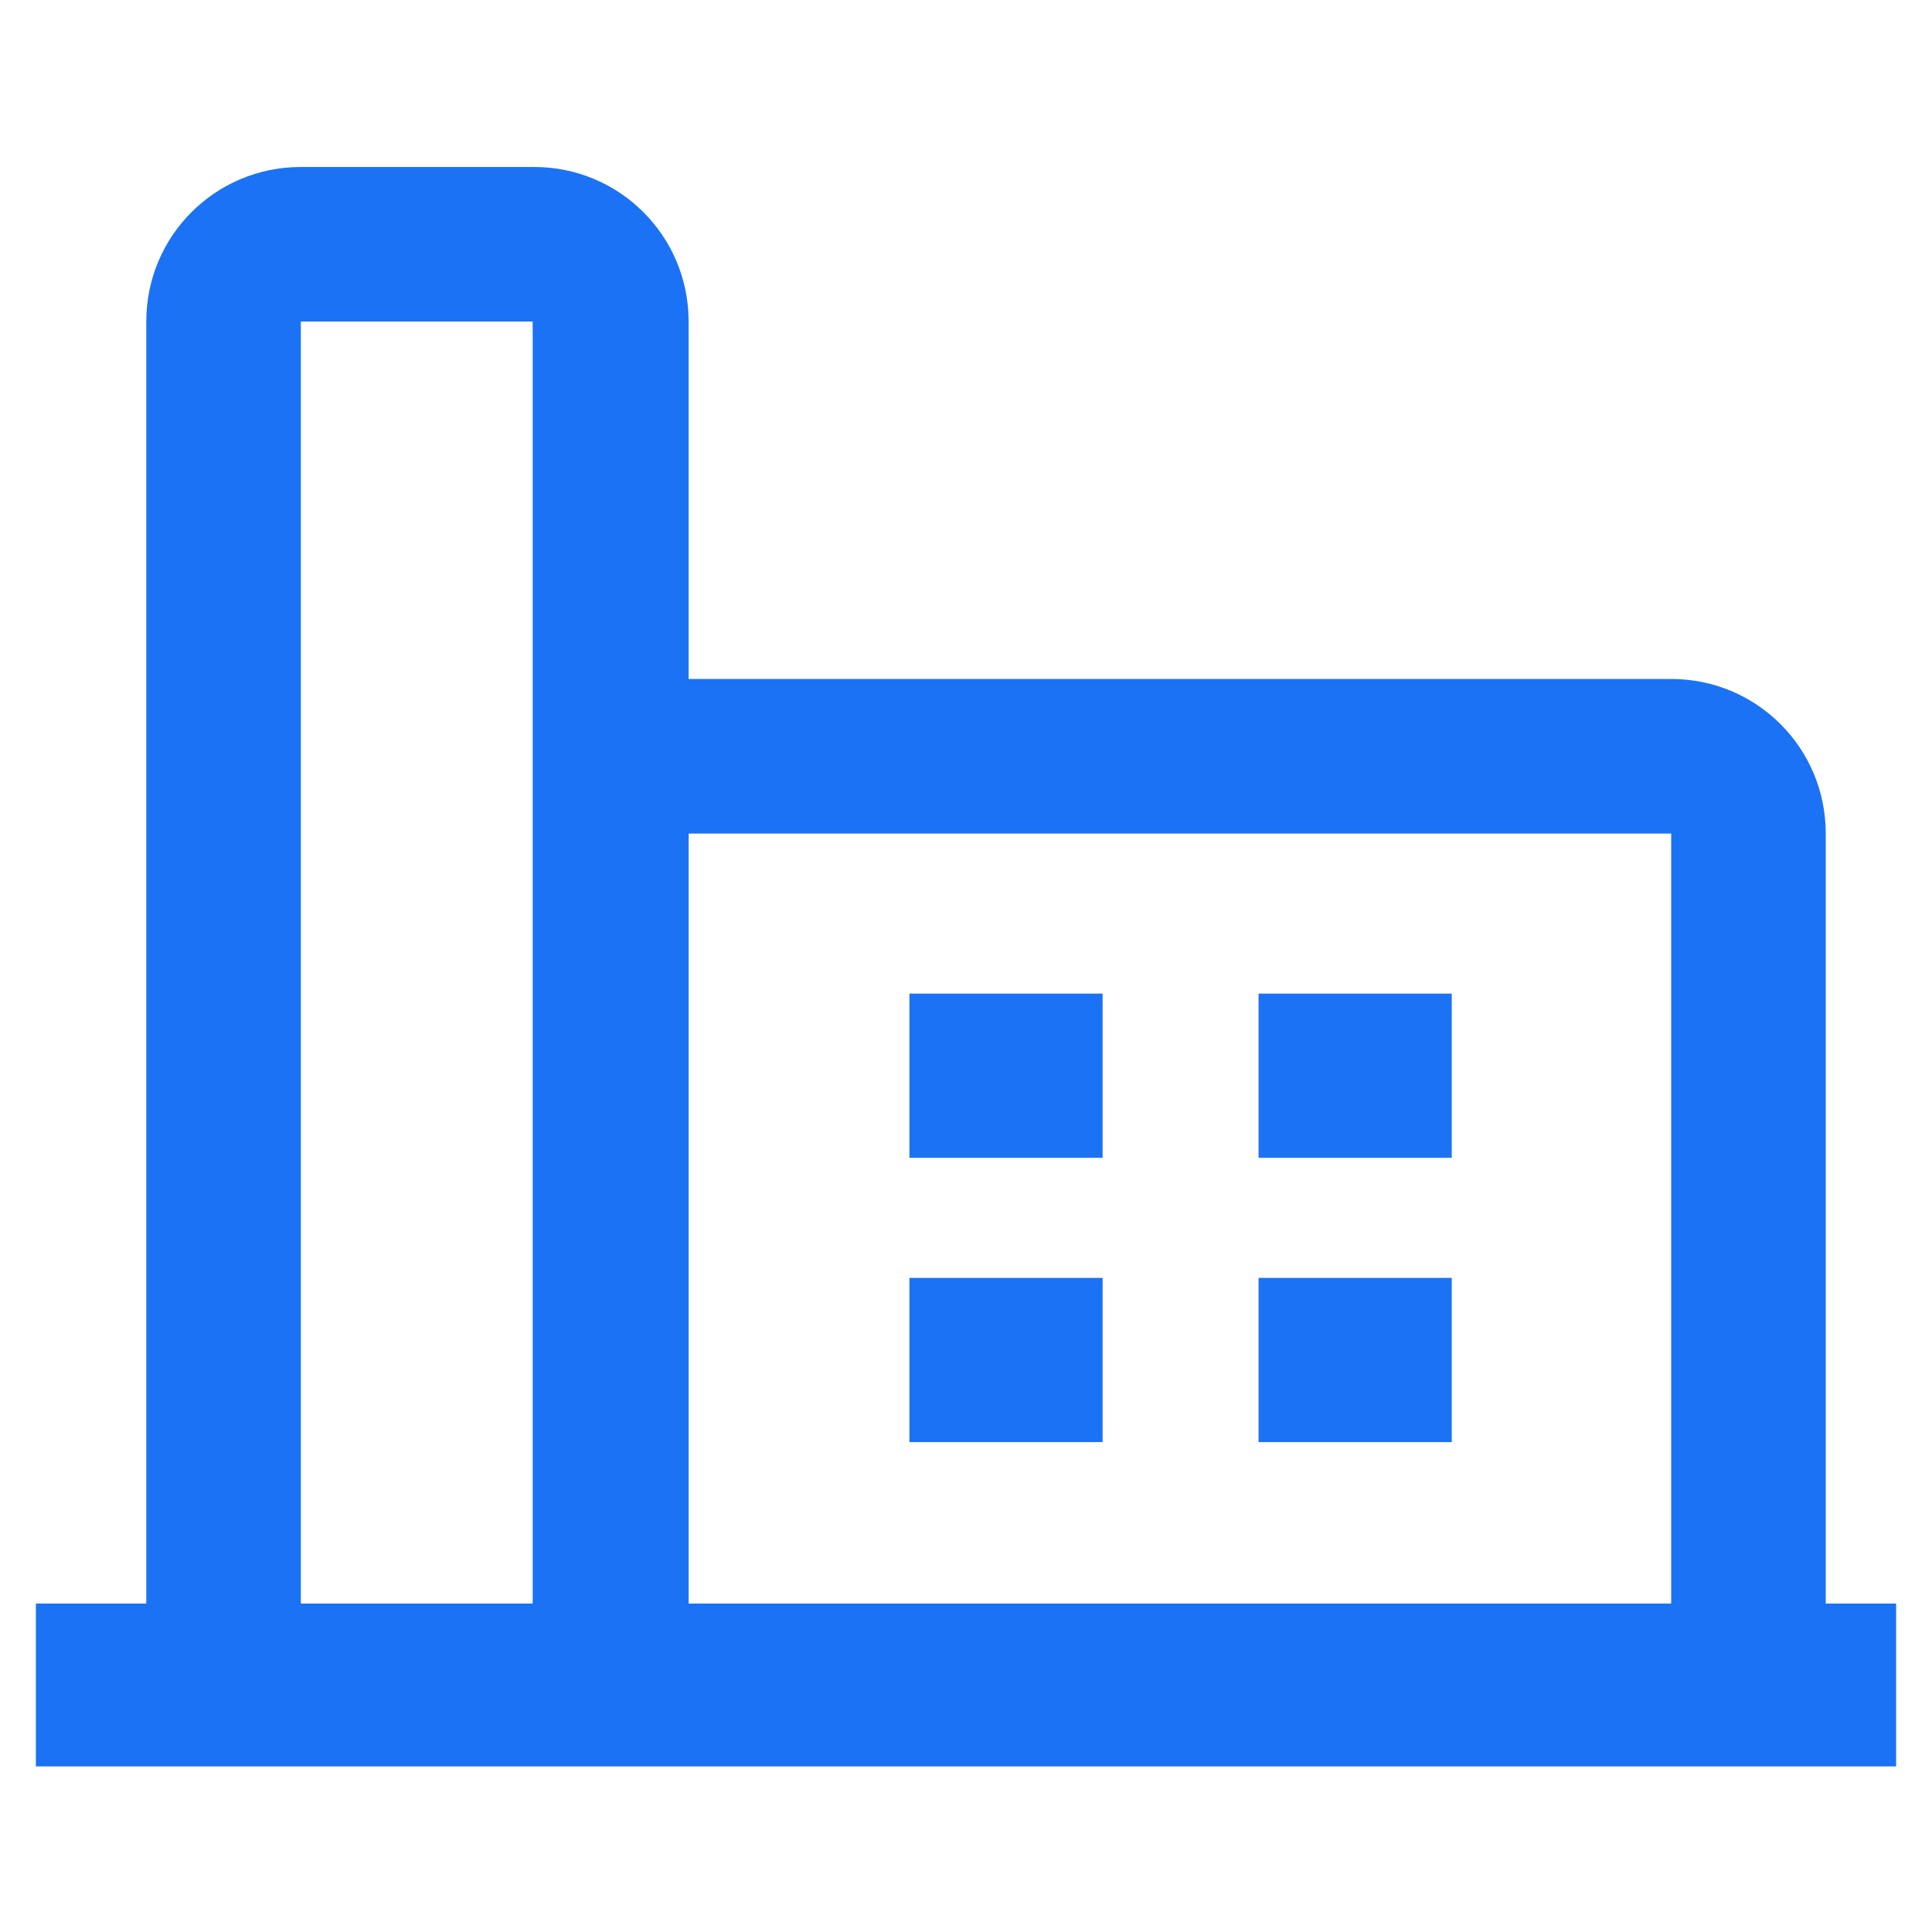 <?xml version="1.0" standalone="no"?><!DOCTYPE svg PUBLIC "-//W3C//DTD SVG 1.1//EN" "http://www.w3.org/Graphics/SVG/1.1/DTD/svg11.dtd"><svg t="1682676334297" class="icon" viewBox="0 0 1024 1024" version="1.1" xmlns="http://www.w3.org/2000/svg" p-id="209753" xmlns:xlink="http://www.w3.org/1999/xlink" width="200" height="200"><path d="M282.331 935.497h-40.229v-81.92h40.229V170.423H159.451v683.154h38.034v81.92h-38.034c-45.349 0-81.92-36.571-81.92-81.92V170.423c0-45.349 36.571-81.92 81.92-81.92h123.611c45.349 0 81.92 36.571 81.92 81.92v683.154c0 45.349-64.366 81.92-109.714 81.92h27.063z" fill="#1B72F5" p-id="209754"></path><path d="M885.76 931.84h-54.857v-81.92h54.857V441.783H364.983v408.137h54.857v81.92h-54.857c-45.349 0-81.92-36.571-81.92-81.92V441.783c0-45.349 36.571-81.92 81.92-81.92h520.777c45.349 0 81.92 36.571 81.92 81.92v408.137c0 45.349-37.303 81.92-81.92 81.92z" fill="#1B72F5" p-id="209755"></path><path d="M19.017 849.92h985.966v86.309H19.017zM482.011 526.629h102.4v87.04h-102.4zM482.011 677.303h102.4v87.04h-102.4zM667.063 526.629h102.4v87.04h-102.4zM667.063 677.303h102.4v87.04h-102.4z" fill="#1B72F5" p-id="209756"></path></svg>
